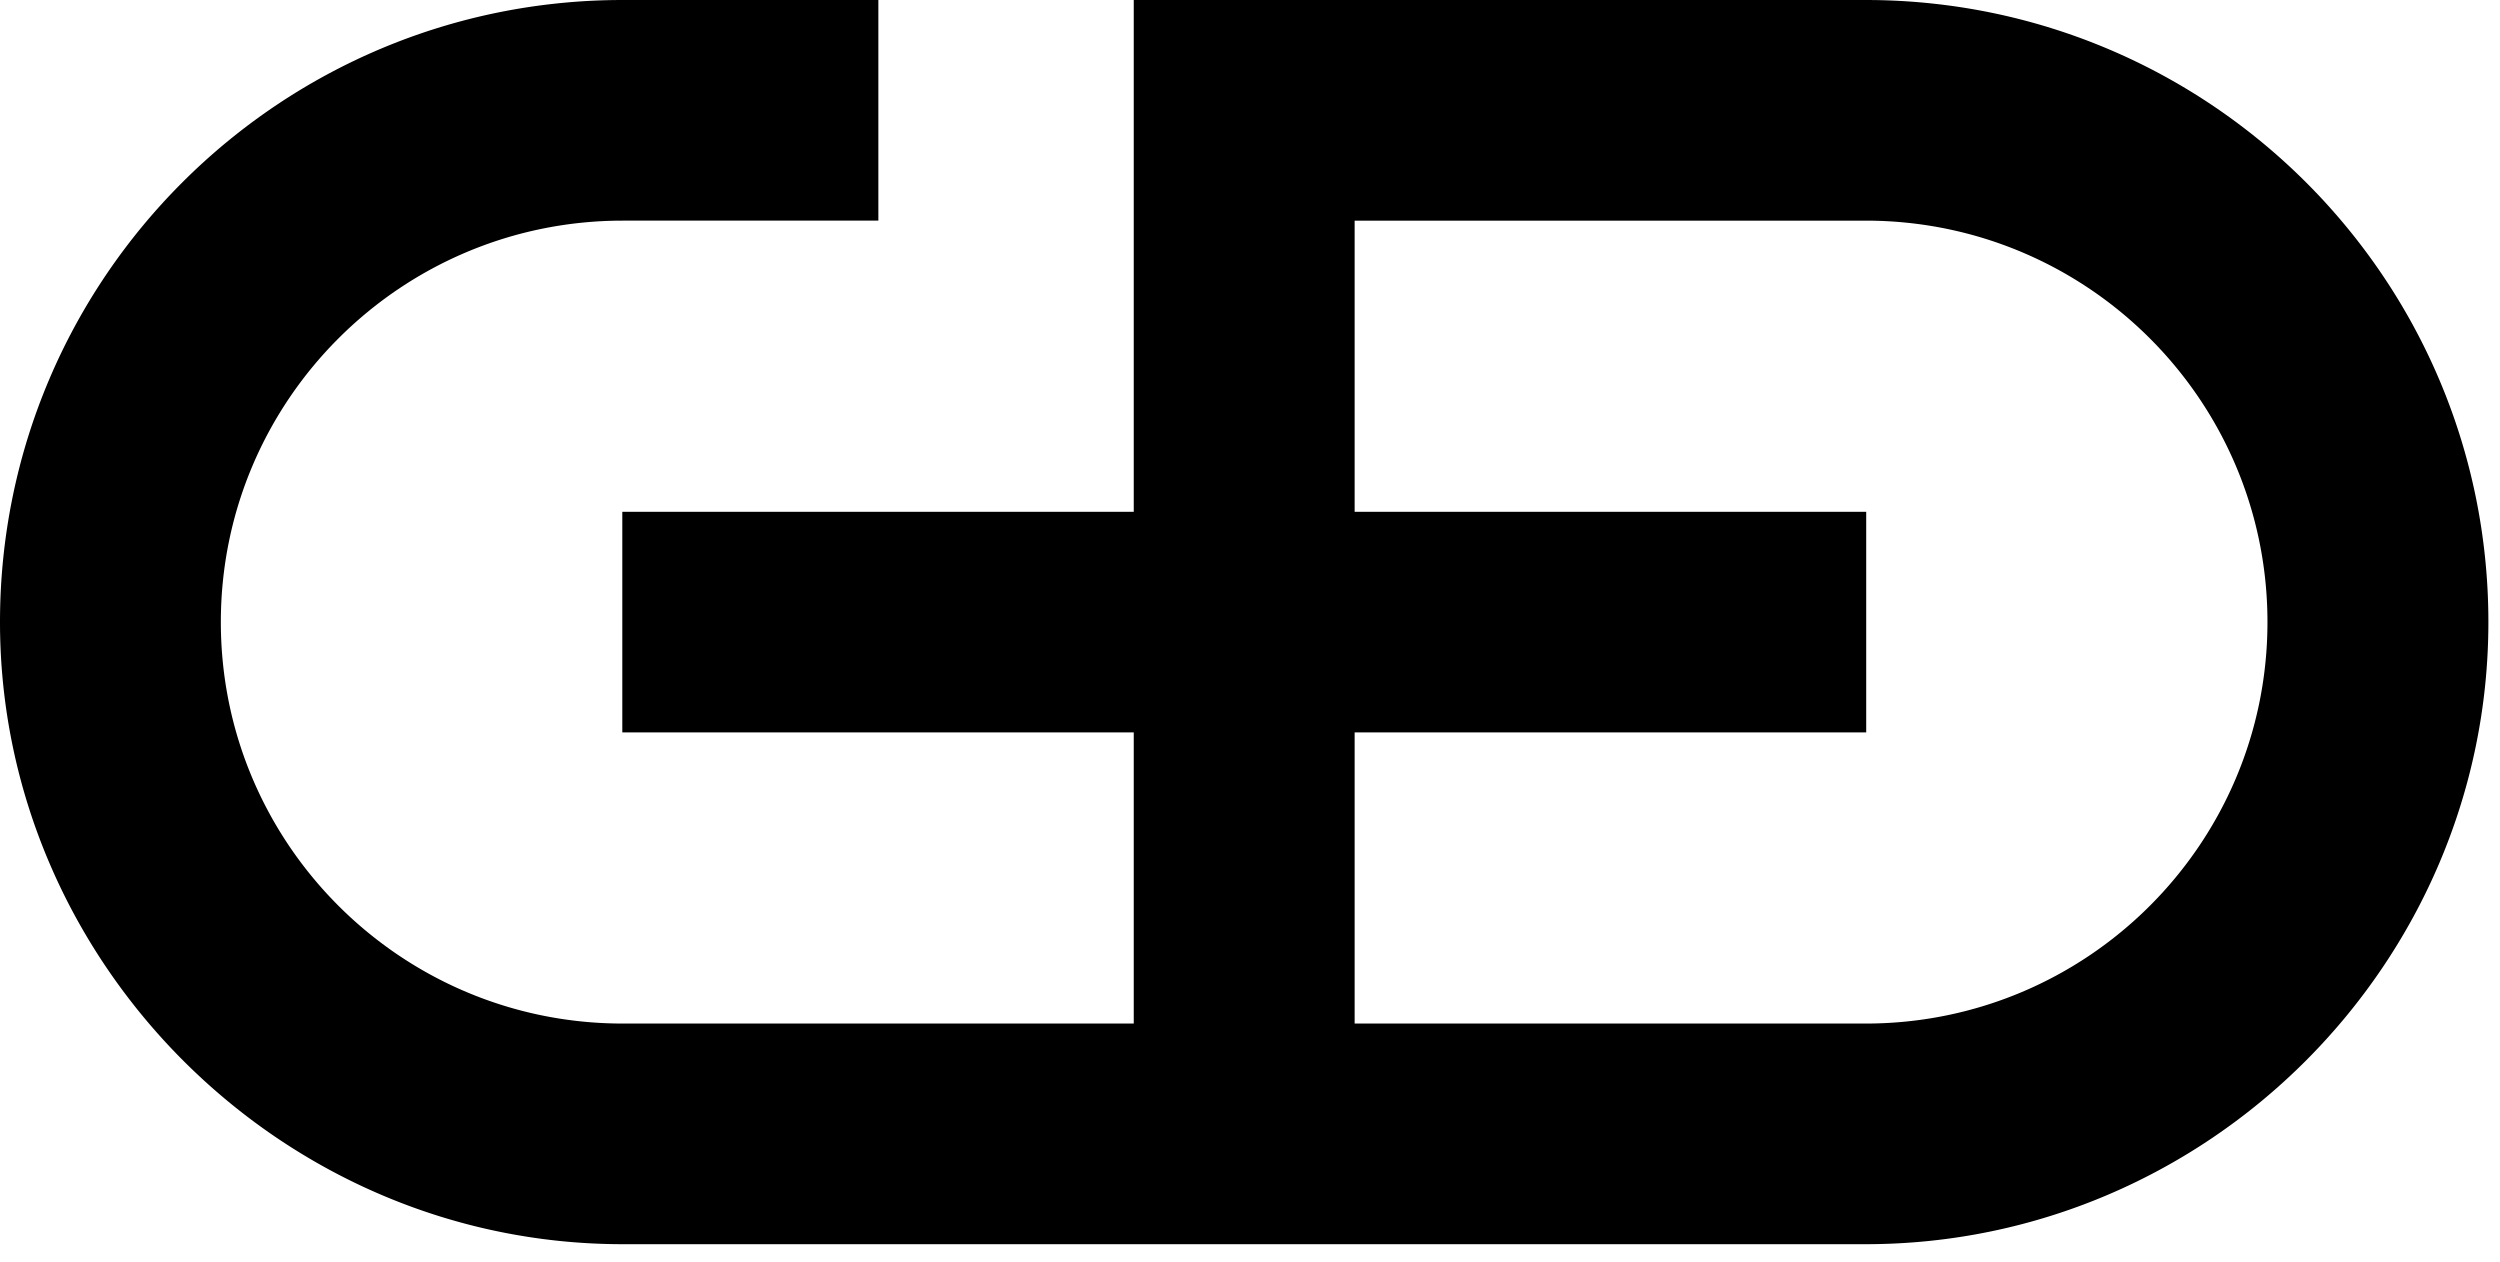 <svg viewBox="0 0.5 60.28 30.441" xmlns="http://www.w3.org/2000/svg">
  <path d="M142.5 9.613h3.887V13.5h1.225V9.613h3.888V8.387h-3.888V4.5h-1.225v3.887H142.5v1.226M60 15.5c0-8.281-6.726-15-15.017-15H27.337v12.34H15.005v5.32h12.332v7.02h-12.32c-5.35 0-9.692-4.336-9.692-9.68s4.342-9.68 9.692-9.68h6.162V.5h-6.162C6.727.5 0 7.219 0 15.5c0 8.18 6.759 15 15.017 15h29.966C53.24 30.5 60 23.73 60 15.5m-15.017 9.68h-12.32v-7.02h12.335v-5.32H32.663V5.82h12.32c5.35 0 9.69 4.336 9.69 9.68 0 5.344-4.34 9.68-9.69 9.68m170.579-14.579c0 1.77.982 2.899 2.76 2.899.678 0 1.203-.069 1.678-.208l-.068-1.84c-.238.156-.626.243-1.033.243-.864 0-1.068-.712-1.068-1.475V6.054h2.016v-1.7h-2.016V1.818l-2.269.746v1.788h-1.677v1.7h1.677V10.6zm-10.96 2.691h2.27V8.918c0-1.146.355-2.968 2-2.968 1.456 0 1.472 1.475 1.472 2.569v4.773h2.27V7.651c0-2.014-.898-3.507-2.964-3.507-1.186 0-2.152.4-2.863 1.424h-.033V4.353h-2.152v8.94zm-2.389-2.395c-.846.485-1.795.902-2.896.902-1.407 0-2.388-.816-2.49-2.256h6.03c0-3.124-.914-5.399-4.15-5.399-2.71 0-4.048 2.135-4.048 4.722 0 2.933 1.677 4.634 4.557 4.634 1.22 0 2.167-.243 2.997-.712v-1.891zm-5.385-2.951c.1-1.198.743-2.1 2.014-2.1s1.778.971 1.847 2.1h-3.861zm-6.167-5.224h2.27V.5h-2.27v2.222zm0 10.57h2.27V4.353h-2.27v8.94zm-6.522 0h2.27v-3.28c0-1.285 0-3.646 1.846-3.646.407 0 .813.07 1.016.192V4.214c-.236-.07-.473-.07-.694-.07-1.355 0-2.287 1.406-2.388 2.24h-.034v-2.03h-2.016v8.938zm-7.13 0h2.557l3.218-8.939h-2.27l-2.1 6.509h-.034l-2.169-6.509h-2.44l3.237 8.94zm-4.558-2.395c-.847.485-1.795.902-2.896.902-1.407 0-2.39-.816-2.49-2.256h6.03c0-3.124-.914-5.399-4.15-5.399-2.712 0-4.048 2.135-4.048 4.722 0 2.933 1.675 4.634 4.555 4.634 1.22 0 2.169-.243 2.999-.712v-1.891zm-5.387-2.951c.1-1.198.746-2.1 2.016-2.1s1.779.971 1.847 2.1h-3.863zm-11.197-4.86h1.322c1.981 0 3.896 1.51 3.896 4.149 0 2.638-1.915 4.147-3.896 4.147h-1.322V3.086zm-2.372 10.206h3.235c3.626 0 6.828-1.25 6.828-6.057 0-4.809-3.202-6.058-6.828-6.058h-3.235v12.115zm-13.805-2.395c-.847.485-1.796.902-2.897.902-1.406 0-2.387-.816-2.489-2.256h6.03c0-3.124-.915-5.399-4.15-5.399-2.71 0-4.049 2.135-4.049 4.722 0 2.933 1.677 4.634 4.558 4.634 1.218 0 2.166-.243 2.997-.712v-1.891zm-5.386-2.951c.102-1.198.744-2.1 2.015-2.1s1.778.971 1.846 2.1h-3.86zm-10.3 5.346h2.27v-4.34h.033l2.915 4.34h2.88l-3.66-4.947 3.253-3.992h-2.677l-2.71 3.576h-.033V.505h-2.27v12.787zm-1.61-8.852c-.625-.19-1.286-.296-2.201-.296-2.727 0-4.219 2.05-4.219 4.635 0 2.725 1.44 4.721 4.303 4.721.932 0 1.61-.087 2.27-.295l-.1-1.927c-.39.174-1.102.417-1.746.417-1.593 0-2.355-1.267-2.355-2.916 0-1.683.898-2.83 2.305-2.83.694 0 1.135.14 1.541.33l.203-1.84zm-8.316 6.457c-.847.485-1.795.902-2.896.902-1.406 0-2.389-.816-2.49-2.256h6.03c0-3.124-.915-5.399-4.15-5.399-2.711 0-4.05 2.135-4.05 4.722 0 2.933 1.678 4.634 4.557 4.634 1.22 0 2.17-.243 2.999-.712v-1.891zm-5.387-2.951c.102-1.198.746-2.1 2.016-2.1s1.779.971 1.847 2.1h-3.863zm-3.726-3.471c-.712-.157-1.406-.33-2.473-.33-1.779 0-3.422.85-3.422 2.777 0 3.228 3.947 2.03 3.947 3.783 0 .869-.915 1.094-1.491 1.094-.78 0-1.524-.225-2.236-.59l-.136 1.91c.83.225 1.711.381 2.575.381 1.847 0 3.66-.833 3.66-2.916 0-3.228-3.948-2.326-3.948-3.749 0-.764.729-.99 1.339-.99.83 0 1.338.14 2.033.382l.152-1.752zm-7.759 6.422c-.847.485-1.795.902-2.896.902-1.406 0-2.388-.816-2.49-2.256h6.03c0-3.124-.915-5.399-4.15-5.399-2.71 0-4.049 2.135-4.049 4.722 0 2.933 1.677 4.634 4.558 4.634 1.219 0 2.167-.243 2.997-.712v-1.891zM91.82 7.946c.102-1.198.745-2.1 2.016-2.1s1.778.971 1.846 2.1H91.82zm-6.166-5.224h2.27V.5h-2.27v2.222zm0 10.57h2.27V4.353h-2.27v8.94zm-2.693-11.82c-1.017-.313-2.101-.504-3.473-.504C75.473.968 73 3.294 73 7.442c0 4.097 2.66 6.058 6.488 6.058 1.27 0 2.575-.278 3.828-.625V6.349H78.54v1.91h2.507v3.158a6.286 6.286 0 0 1-1.56.174c-2.523 0-4.014-1.857-4.014-4.322 0-2.482 1.525-4.392 4.286-4.392.949 0 2.135.209 3.049.643l.153-2.048z"/>
</svg>